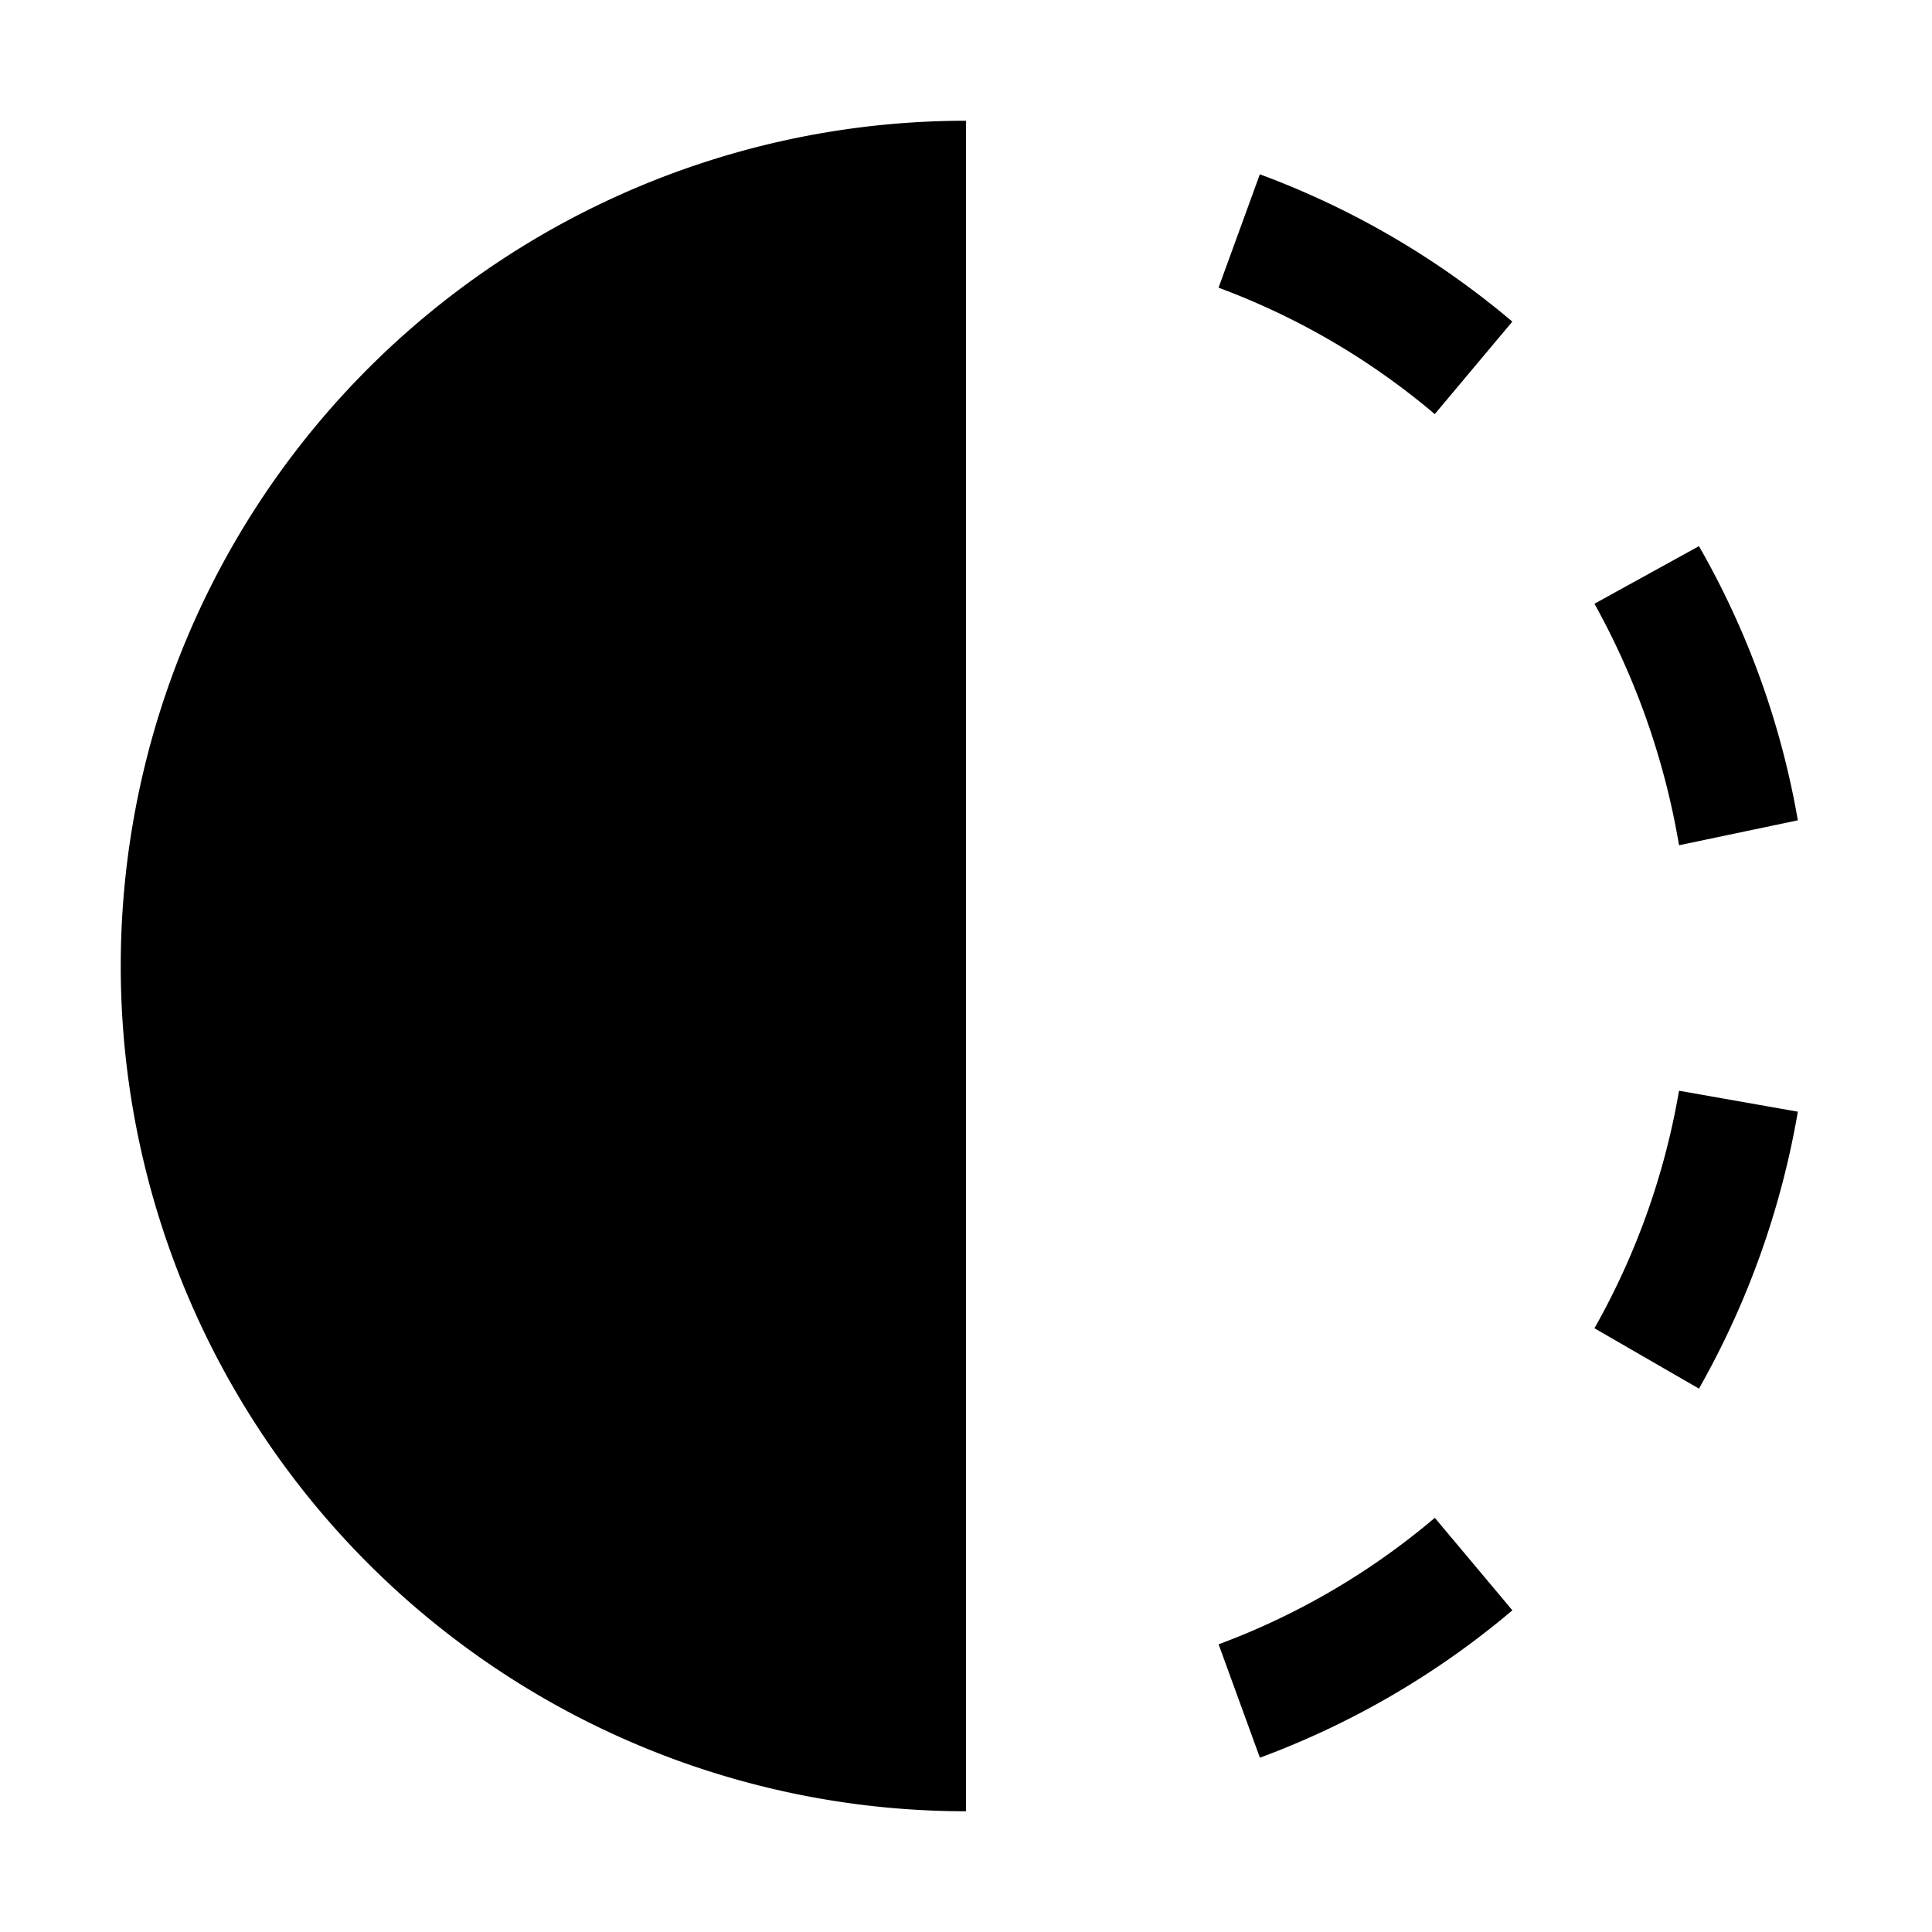 <?xml version="1.0" encoding="utf-8"?>
<svg fill="#000000" width="800px" height="800px" viewBox="0 0 32 32" id="icon" xmlns="http://www.w3.org/2000/svg">
  <defs>
    <style>
      .cls-1 {
        fill: none;
      }
    </style>
  </defs>
  <path d="M23.764,6.859l1.285-1.532A13.976,13.976,0,0,0,20.867,2.887l-.684,1.878A11.973,11.973,0,0,1,23.764,6.859Z" transform="translate(0 0)"/>
  <path d="M27.81,14l1.968-.413A13.889,13.889,0,0,0,28.14,9.046L26.409,10A12.52,12.52,0,0,1,27.81,14Z" transform="translate(0 0)"/>
  <path d="M20.184,27.235l.684,1.878a13.976,13.976,0,0,0,4.182-2.441l-1.285-1.532A11.973,11.973,0,0,1,20.184,27.235Z" transform="translate(0 0)"/>
  <path d="M26.409,22,28.14,23a14.14,14.14,0,0,0,1.638-4.587L27.81,18.066A12.152,12.152,0,0,1,26.409,22Z" transform="translate(0 0)"/>
  <path d="M16,30V2a14,14,0,0,0,0,28Z" transform="translate(0 0)"/>
  <rect id="_Transparent_Rectangle_" data-name="&lt;Transparent Rectangle&gt;" class="cls-1" width="32" height="32"/>
</svg>